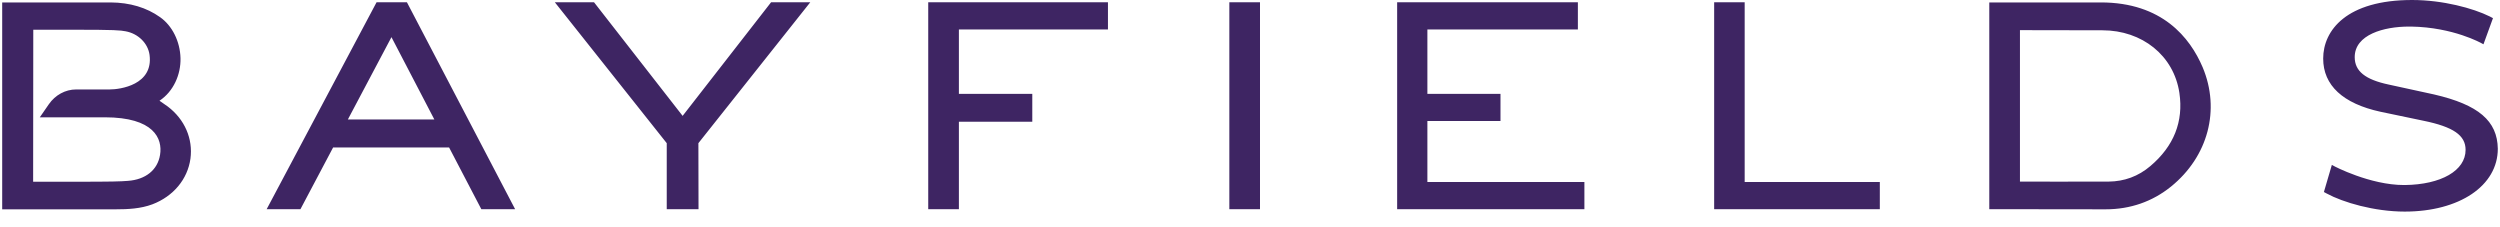 <svg width="154" height="14" viewBox="0 0 154 14" fill="none" xmlns="http://www.w3.org/2000/svg">
<path d="M87.927 7.455H92.43V5.782H87.927V1.813H97.197V0.141H86.064V12.885H97.599V11.213H87.927V7.455ZM149.938 5.818L147.149 5.21C145.697 4.902 145.05 4.383 145.05 3.52C145.05 2.13 146.851 1.637 148.39 1.637H148.53C151.128 1.681 152.85 2.658 152.868 2.667L152.982 2.728L153.567 1.118L153.366 1.012C152.352 0.51 150.48 0 148.583 0C144.551 0 143.108 1.866 143.108 3.608C143.108 5.254 144.324 6.381 146.633 6.883L149.282 7.437C151.128 7.815 151.88 8.335 151.88 9.232C151.88 10.509 150.375 11.371 148.137 11.398H148.084C145.994 11.398 143.773 10.236 143.755 10.218L143.642 10.157L143.152 11.829L143.336 11.926C144.324 12.463 146.248 13.034 148.128 13.034C151.504 13.034 153.865 11.441 153.865 9.162C153.839 7.446 152.675 6.451 149.938 5.818ZM129.413 0.15H122.54V12.885C122.54 12.885 128.801 12.894 129.693 12.894H129.702C131.232 12.894 132.588 12.418 133.734 11.494C136.016 9.646 136.786 6.768 135.684 4.145C134.905 2.315 133.183 0.15 129.413 0.15ZM132.466 10.227C131.722 10.861 130.856 11.178 129.894 11.186C128.793 11.195 124.429 11.186 124.429 11.186V1.857L129.51 1.866C131.958 1.866 133.908 3.424 134.25 5.721C134.512 7.49 133.908 9.004 132.466 10.227ZM10.34 6.566C10.209 6.469 9.982 6.31 9.824 6.205C10.69 5.633 11.145 4.585 11.119 3.582C11.092 2.552 10.611 1.584 9.859 1.056C9.029 0.466 8.005 0.158 6.816 0.15H0.135V12.894H7.131C7.874 12.894 8.661 12.858 9.387 12.586C10.681 12.093 11.556 11.037 11.731 9.778C11.897 8.555 11.381 7.358 10.34 6.566ZM4.525 11.195H2.041L2.05 1.831H4.499C7.14 1.831 7.402 1.866 7.734 1.927C8.513 2.068 9.116 2.667 9.212 3.38C9.457 5.228 7.402 5.51 6.755 5.51H4.691C4.018 5.51 3.397 5.862 3.012 6.416L2.452 7.226H6.457C9.483 7.226 10.025 8.537 9.859 9.54C9.711 10.465 8.976 11.063 7.874 11.142C7.402 11.178 6.973 11.195 4.525 11.195ZM21.429 7.358L24.114 2.288L26.755 7.358H21.429ZM31.731 12.885L25.067 0.141H23.196L16.427 12.885H18.508L20.52 9.083H27.664L29.649 12.885H31.731ZM59.068 5.782V1.813H68.25V0.141H57.179V12.885H59.068V7.499H63.589V5.782H59.068ZM41.071 12.885H43.029L43.021 8.819L49.912 0.141H47.498L42.05 7.138L36.593 0.141H34.179L41.071 8.819V12.885ZM107.472 11.213V0.141H105.592V12.885H115.797V11.213H107.472ZM75.727 0.141H77.616V12.885H75.727V0.141Z" fill="#3E2563"/>
</svg>
